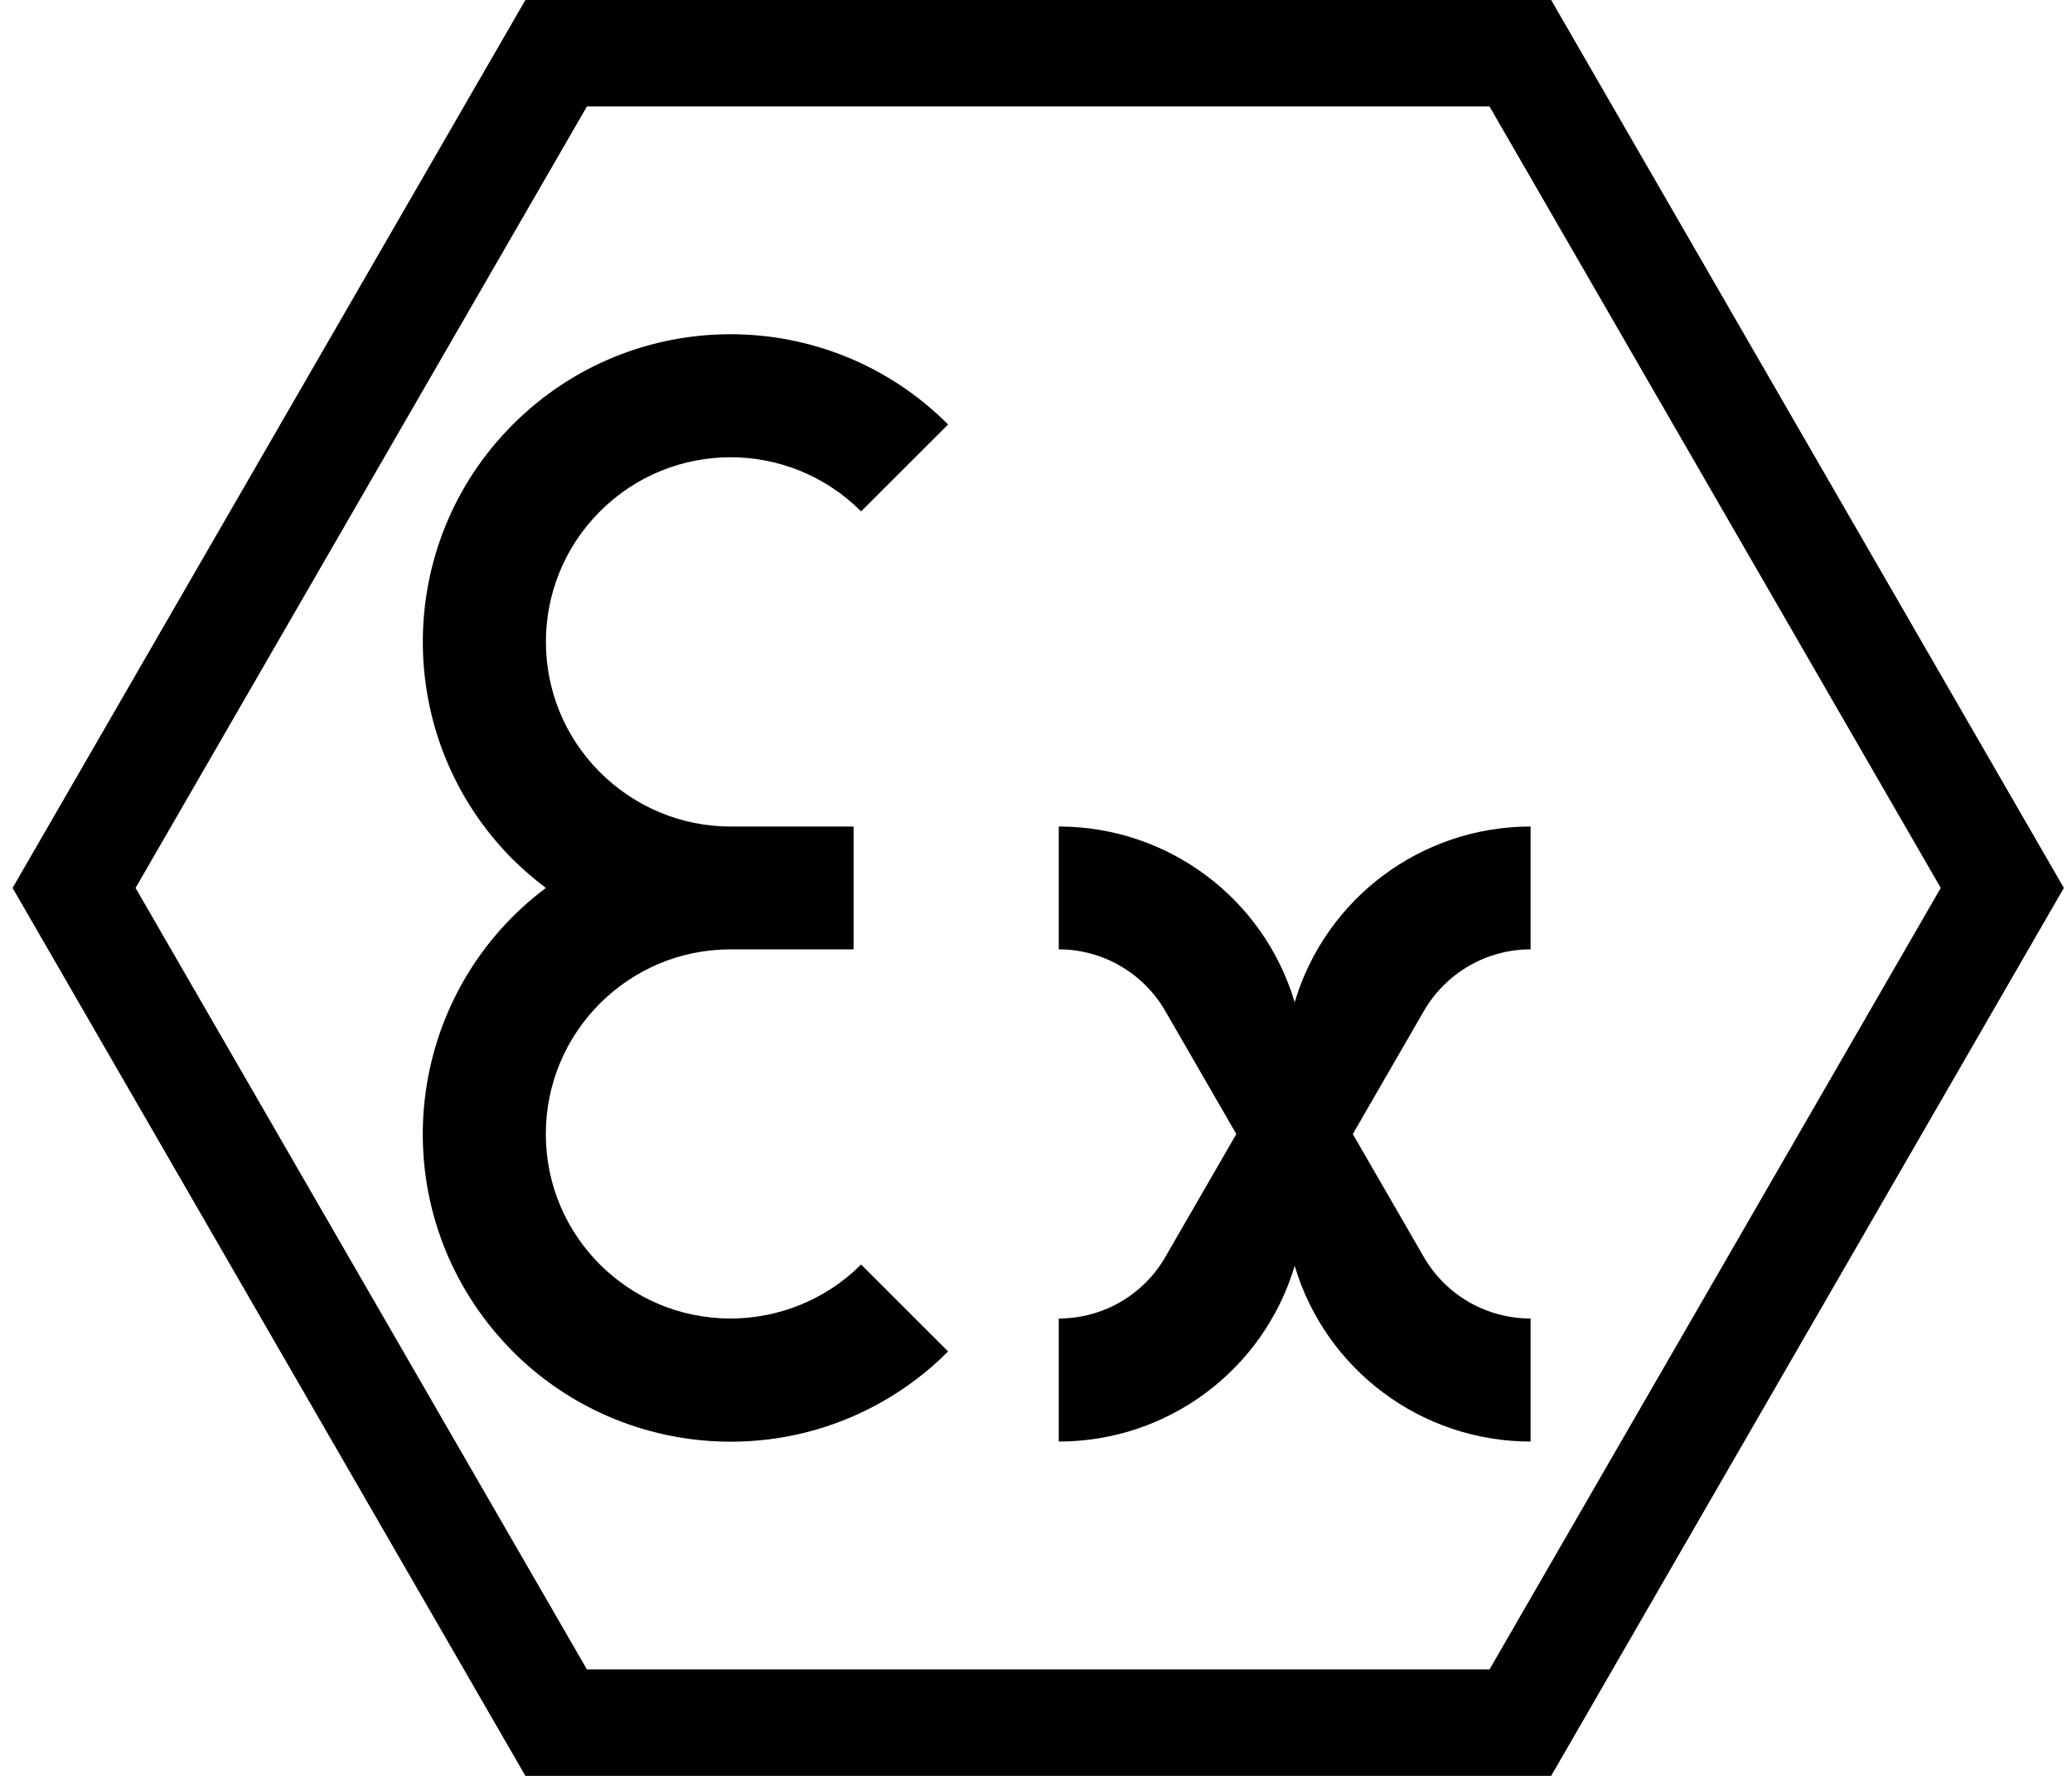 <svg xmlns="http://www.w3.org/2000/svg" width="70" height="60" viewBox="0 0 70 60" fill="none"><g id="EX-logo 1" clip-path="url(#clip0_2333_3464)"><path id="Vector" d="M19.829 3.596H50.321L65.566 30L50.321 56.404H19.829L4.58 30L19.829 3.596ZM0.425 30L17.75 60H52.404L69.725 30L52.404 0H17.75L0.425 30Z" fill="black"></path><path id="Vector_2" d="M43.739 33.861C44.79 30.338 48.029 27.925 51.709 27.925V32.075C50.219 32.075 48.85 32.871 48.104 34.157L45.703 38.315L48.104 42.472C48.85 43.759 50.219 44.547 51.709 44.547V48.704C48.029 48.704 44.79 46.291 43.739 42.768C42.688 46.291 39.45 48.704 35.769 48.704V44.547C37.252 44.547 38.625 43.759 39.367 42.472L41.768 38.315L39.367 34.157C38.625 32.871 37.252 32.075 35.769 32.075V27.925C39.45 27.925 42.688 30.339 43.739 33.861Z" fill="black"></path><path id="Vector_3" d="M18.441 30C18.049 29.705 17.675 29.38 17.327 29.039C13.27 24.974 13.27 18.397 17.327 14.341C21.389 10.276 27.972 10.276 32.03 14.341L29.091 17.278C26.655 14.839 22.705 14.839 20.27 17.278C17.834 19.709 17.834 23.662 20.27 26.092C21.44 27.263 23.026 27.925 24.678 27.925H28.837V32.075H24.678C21.236 32.075 18.44 34.869 18.44 38.315C18.44 41.761 21.236 44.547 24.678 44.547C26.334 44.547 27.921 43.892 29.091 42.723L32.03 45.66C31.681 46.009 31.312 46.335 30.916 46.63C26.322 50.075 19.808 49.143 16.361 44.547C12.918 39.959 13.85 33.445 18.441 30Z" fill="black"></path></g><defs><clipPath id="clip0_2333_3464"><rect width="69.3" height="60" fill="white" transform="translate(0.425)"></rect></clipPath></defs></svg>